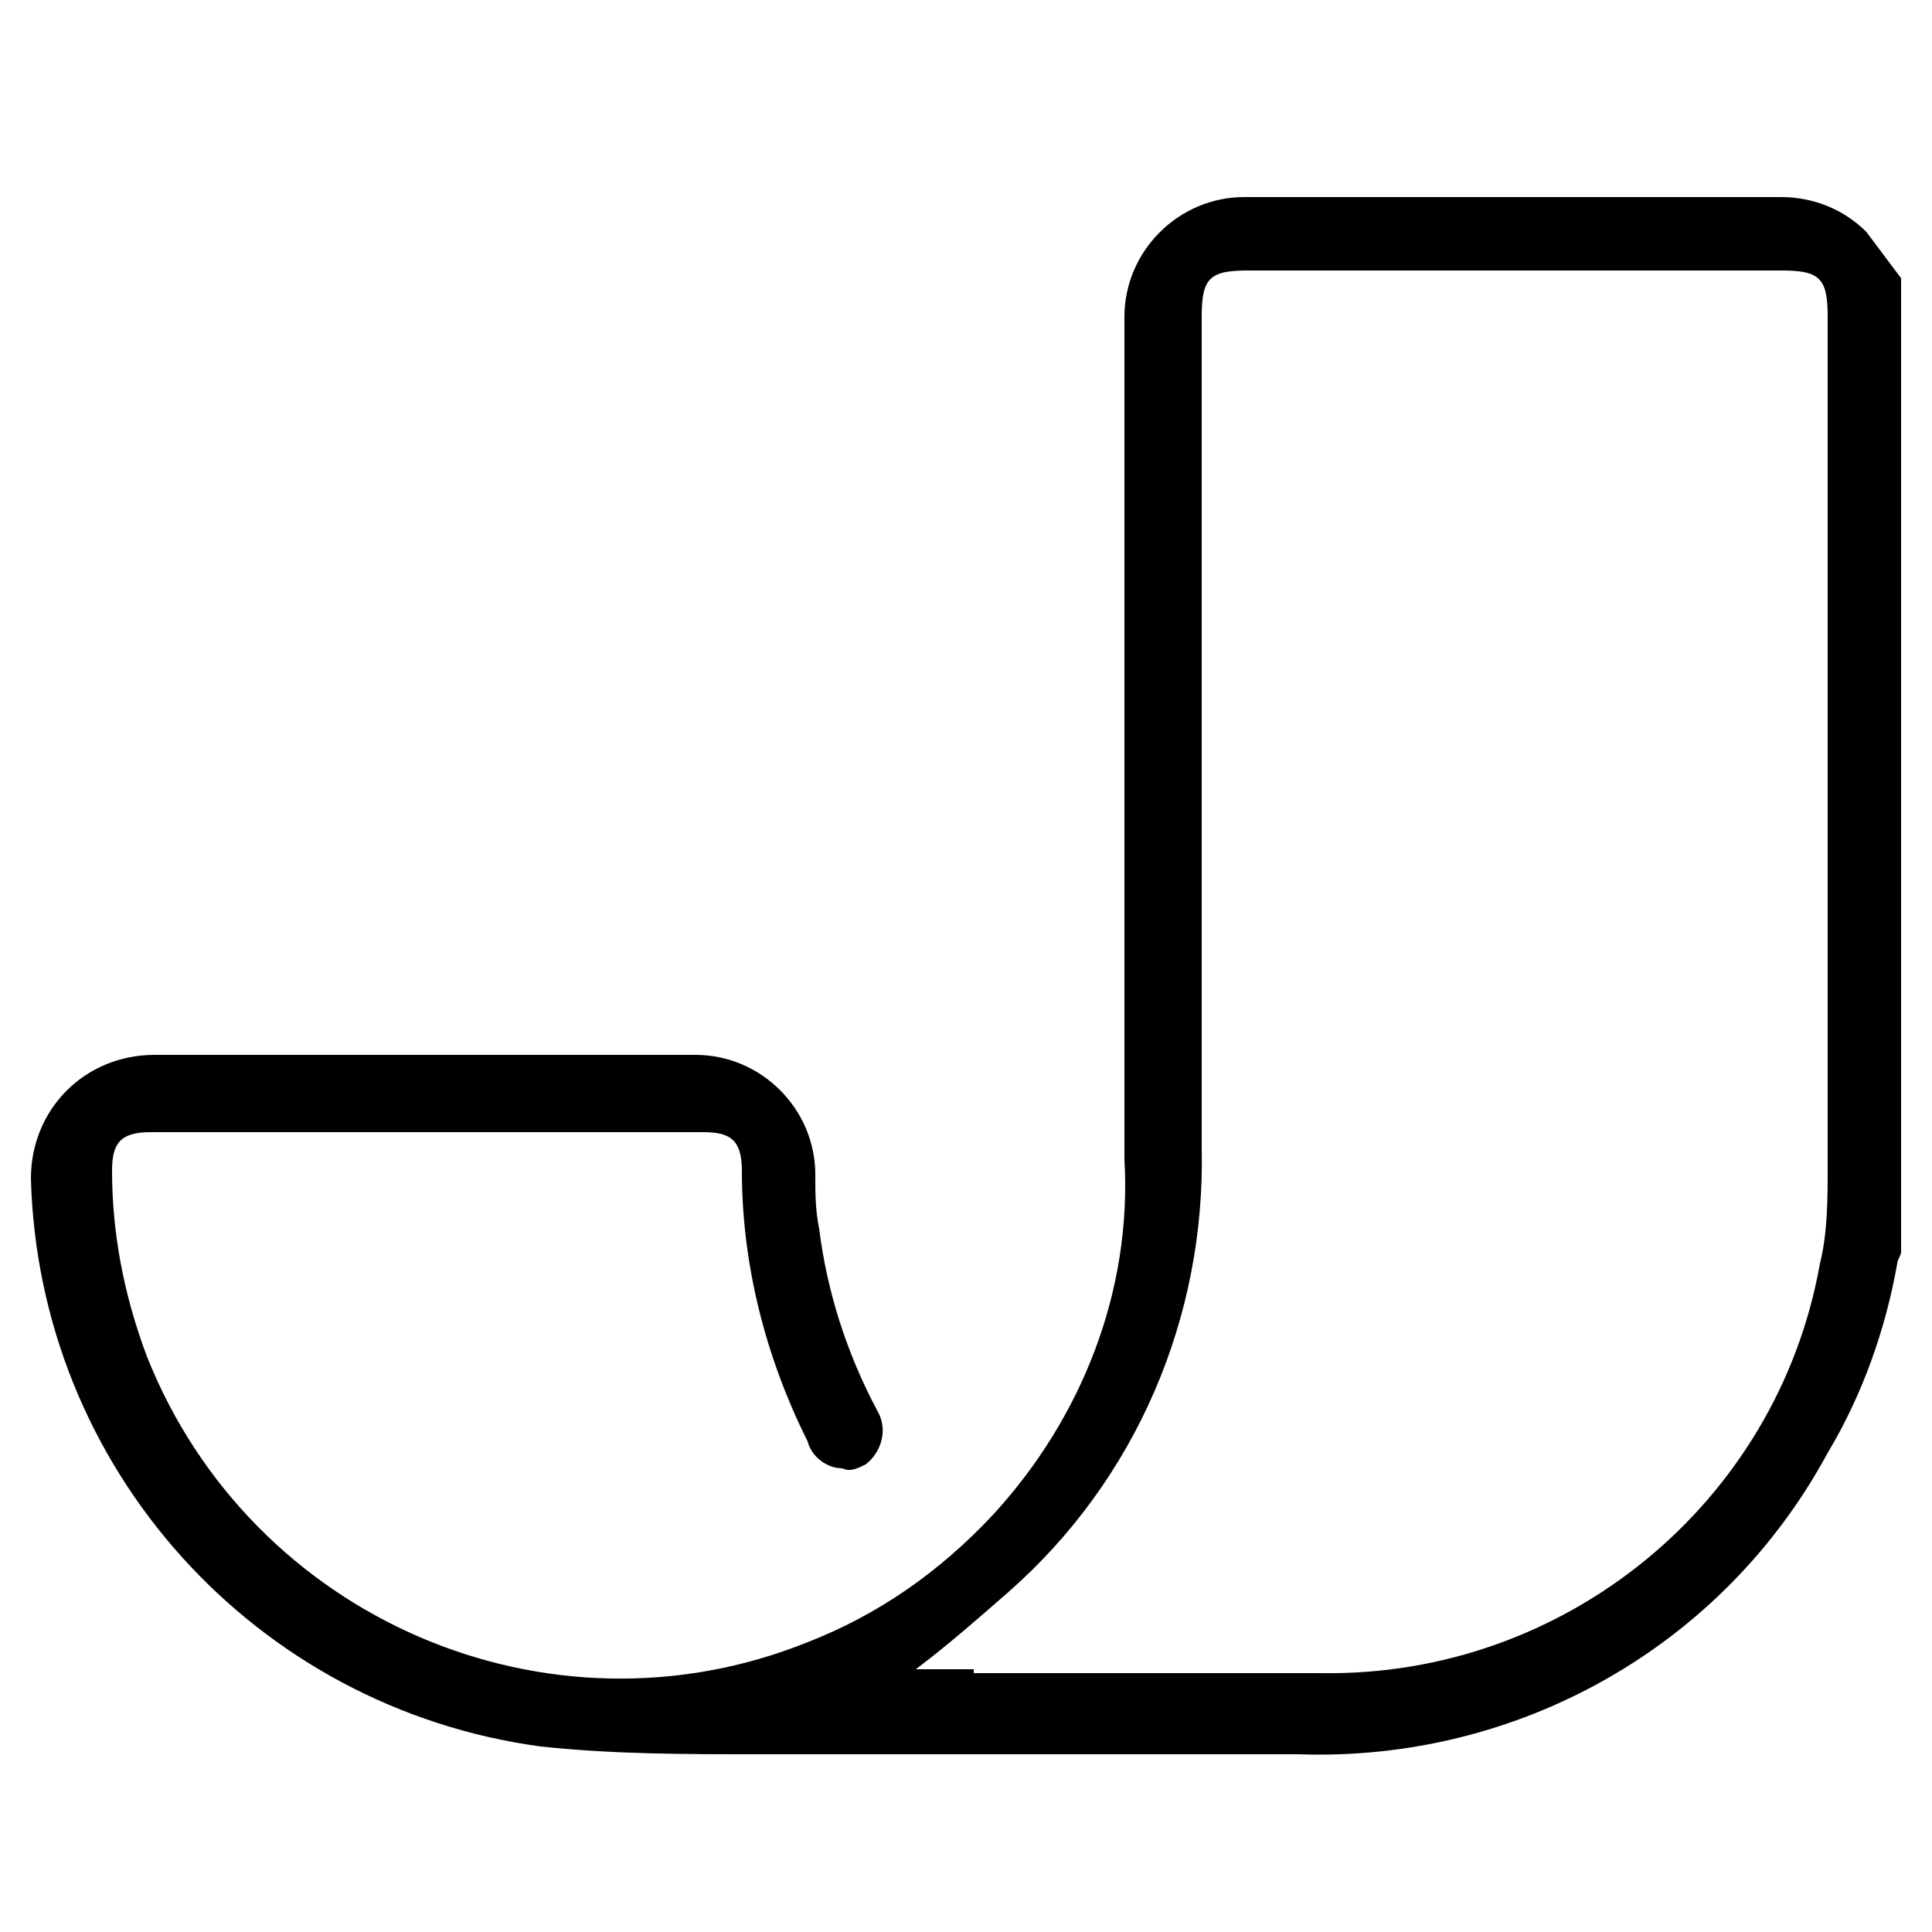<?xml version="1.0" encoding="UTF-8"?> <!-- Generator: Adobe Illustrator 23.0.3, SVG Export Plug-In . SVG Version: 6.00 Build 0) --> <svg xmlns="http://www.w3.org/2000/svg" xmlns:xlink="http://www.w3.org/1999/xlink" id="Слой_1" x="0px" y="0px" viewBox="0 0 50 50" style="enable-background:new 0 0 50 50;" xml:space="preserve"> <path d="M49.2,32.4c0,0.1-0.1,0.2-0.1,0.3c-0.3,1.7-0.9,3.4-1.8,4.9c-2.7,5-8,8-13.7,7.8c-4.7,0-9.4,0-14,0c-1.9,0-3.7,0-5.6-0.2 c-7.4-1-13-7.2-13.2-14.7c0-1.8,1.4-3.2,3.2-3.2h14c1.7,0,3.1,1.4,3.1,3.1c0,0.5,0,0.9,0.1,1.4c0.2,1.6,0.7,3.2,1.5,4.7 c0.3,0.5,0.1,1.1-0.3,1.4c-0.2,0.1-0.4,0.2-0.6,0.1c-0.4,0-0.8-0.3-0.9-0.7c-1.1-2.2-1.7-4.6-1.7-7c0-0.8-0.3-1-1-1H3.9 c-0.8,0-1,0.3-1,1c0,1.6,0.3,3.2,0.9,4.8c2.7,6.8,10.4,10.1,17.1,7.4c1.8-0.7,3.4-1.8,4.8-3.3c2.3-2.5,3.6-5.8,3.4-9.2 c0-7.3,0-14.5,0-21.8c0-1.7,1.4-3.1,3.1-3.1h13.9c0.8,0,1.6,0.3,2.2,0.9c0.3,0.4,0.6,0.8,0.9,1.2L49.2,32.4z M25.2,43.3h9 c6.3,0.1,11.8-4.4,12.9-10.6c0.2-0.8,0.2-1.7,0.2-2.5c0-7.4,0-14.7,0-22c0-1-0.2-1.2-1.2-1.2H32.3c-1,0-1.2,0.2-1.2,1.2 c0,7.2,0,14.4,0,21.5c0.1,4.4-1.7,8.6-5,11.5c-0.8,0.7-1.6,1.4-2.4,2H25.2z"></path> </svg> 